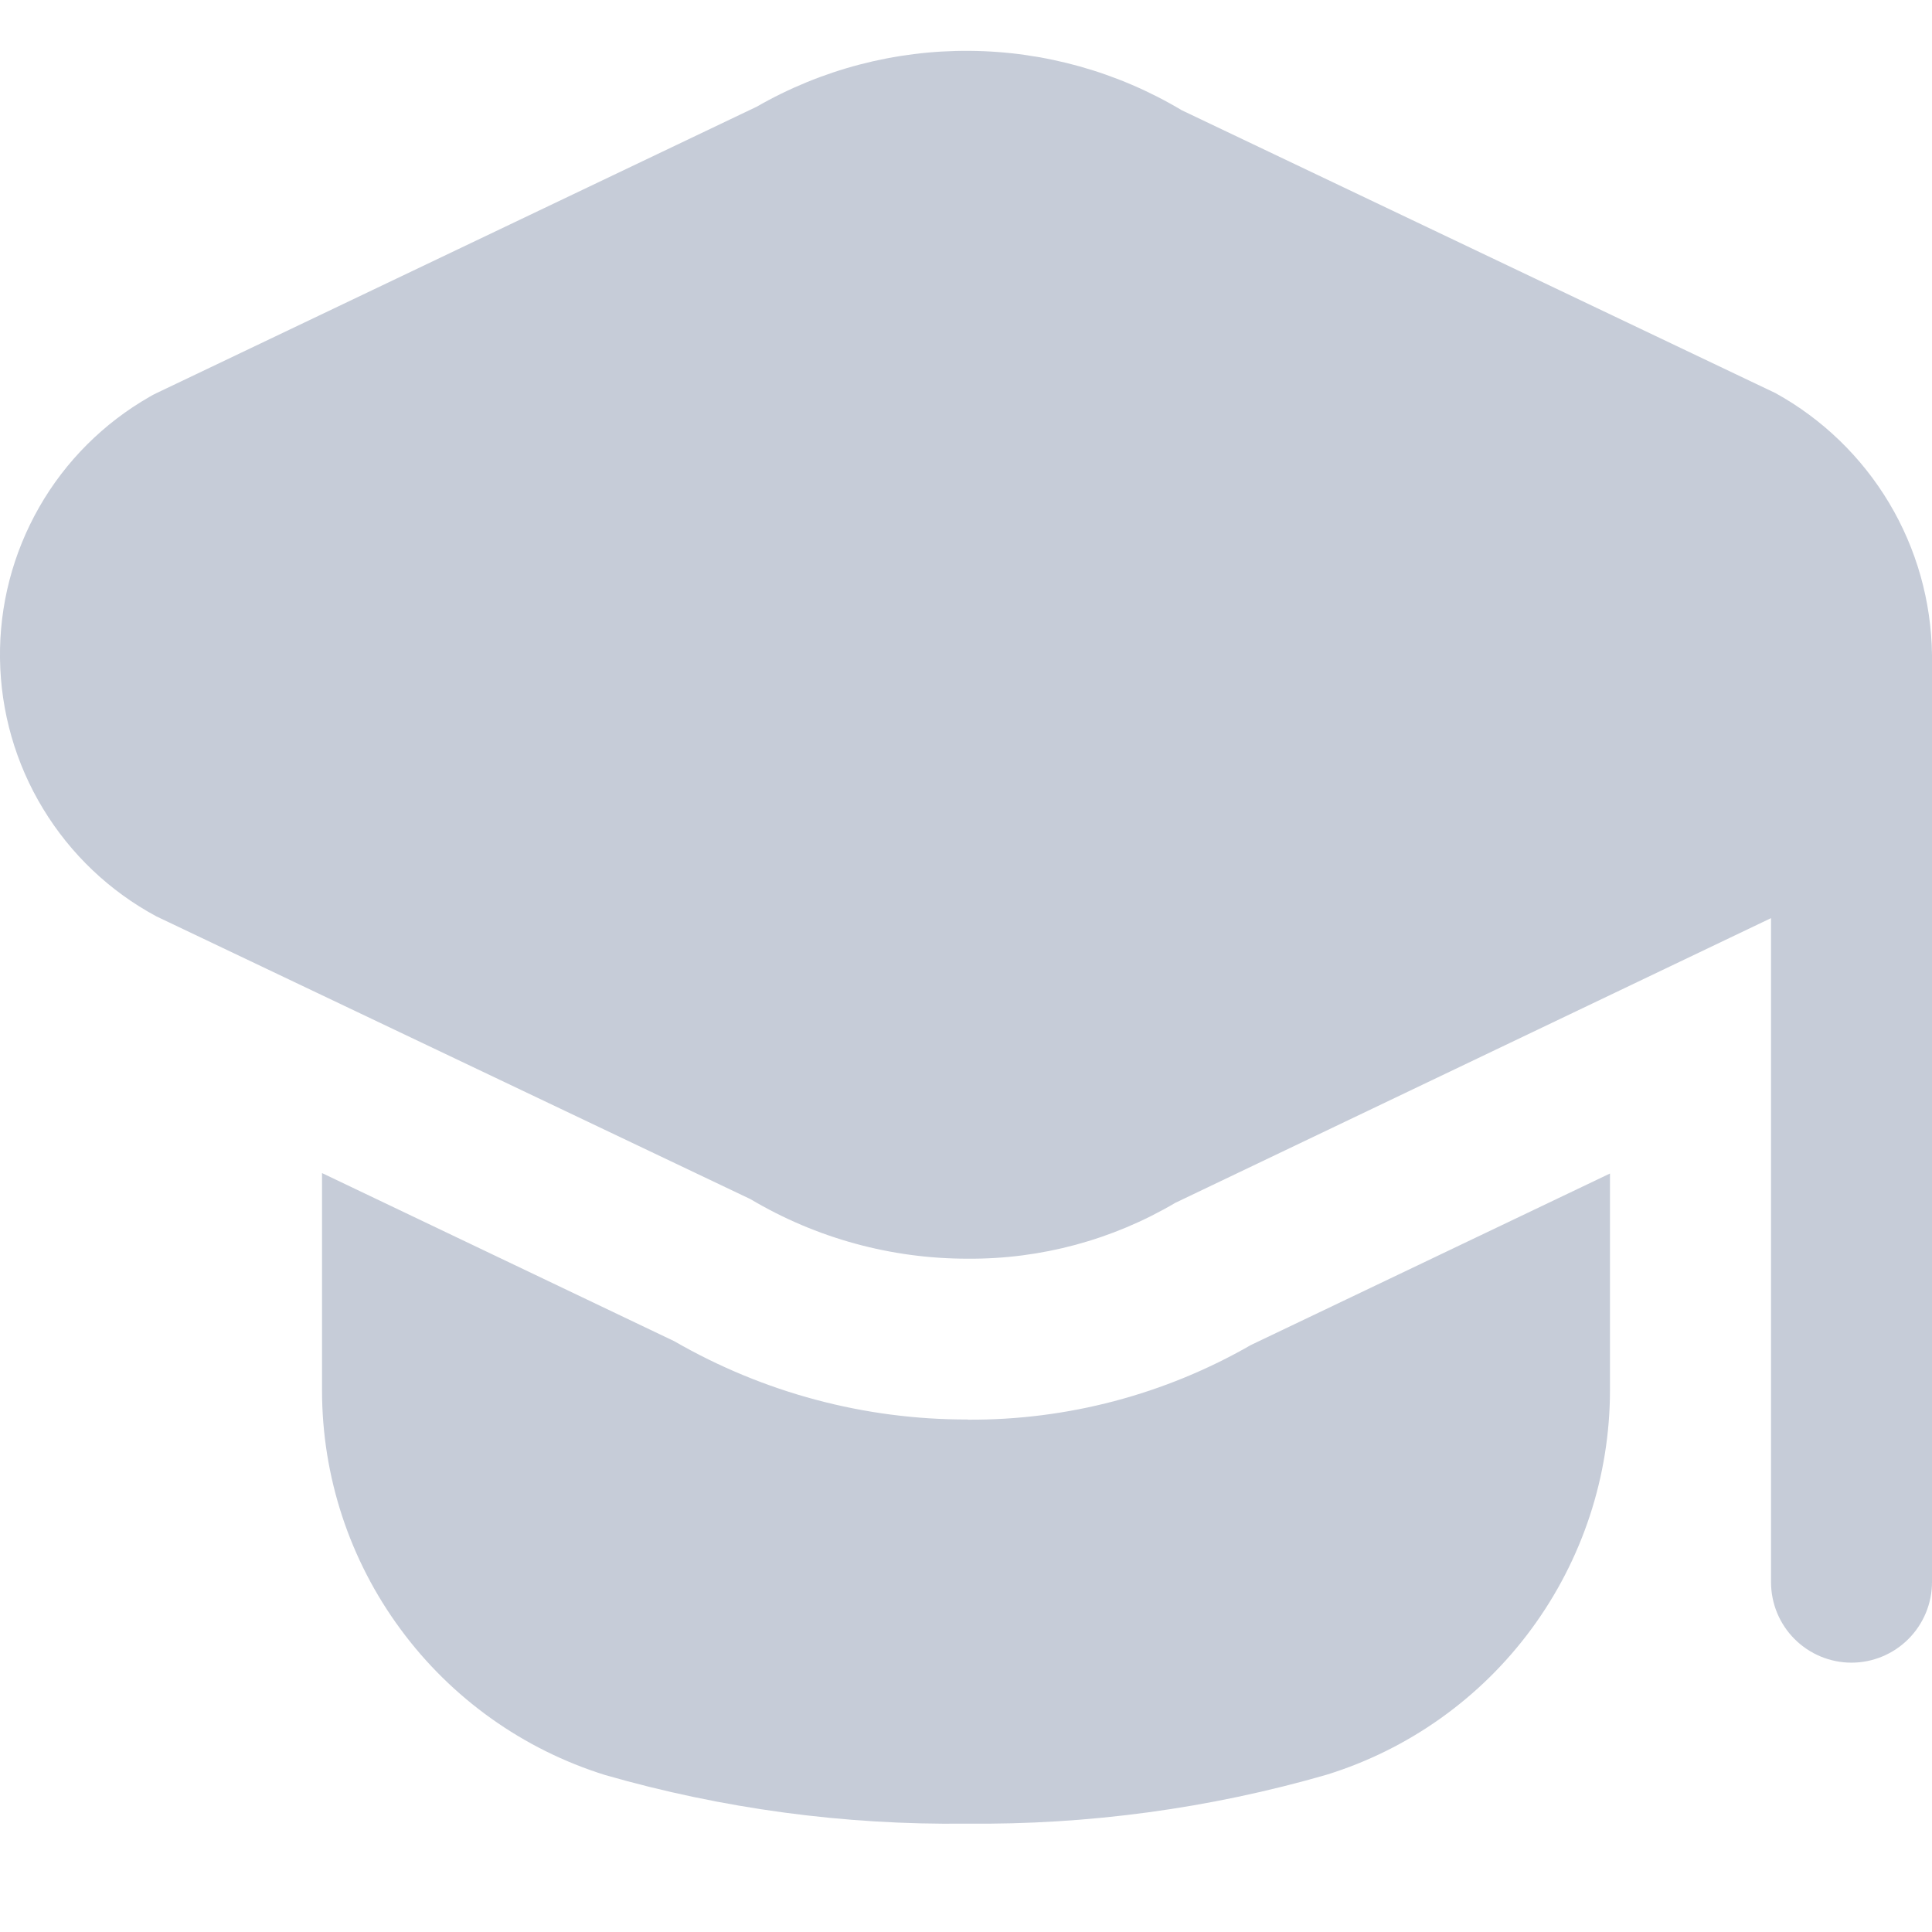 <svg width="22" height="22" viewBox="0 0 22 22" fill="none" xmlns="http://www.w3.org/2000/svg">
<path d="M22 7.456V18.016C22 18.259 21.903 18.492 21.731 18.664C21.559 18.836 21.326 18.933 21.083 18.933C20.84 18.933 20.607 18.836 20.435 18.664C20.263 18.492 20.167 18.259 20.167 18.016V10.455L13.383 13.697C12.668 14.119 11.851 14.339 11.021 14.333C10.15 14.334 9.295 14.1 8.546 13.655L1.781 10.435C1.249 10.149 0.804 9.726 0.491 9.21C0.177 8.694 0.008 8.103 0 7.499C-0.008 6.895 0.146 6.301 0.446 5.776C0.745 5.252 1.18 4.818 1.704 4.518C1.729 4.503 1.755 4.489 1.781 4.477L8.617 1.215C9.355 0.791 10.192 0.572 11.043 0.579C11.894 0.586 12.728 0.82 13.458 1.256L20.219 4.477C20.752 4.772 21.198 5.203 21.511 5.726C21.824 6.249 21.992 6.846 22 7.456ZM11.02 16.164C9.847 16.167 8.695 15.859 7.679 15.273L3.667 13.358V15.833C3.667 16.812 3.98 17.765 4.561 18.552C5.141 19.34 5.958 19.922 6.892 20.213C8.227 20.596 9.611 20.783 11 20.766C12.389 20.781 13.773 20.594 15.107 20.209C16.042 19.919 16.859 19.337 17.439 18.549C18.019 17.761 18.333 16.808 18.333 15.83V13.363L14.246 15.315C13.265 15.879 12.152 16.173 11.02 16.166V16.164Z" fill="#C6CCD8"/>
</svg>
